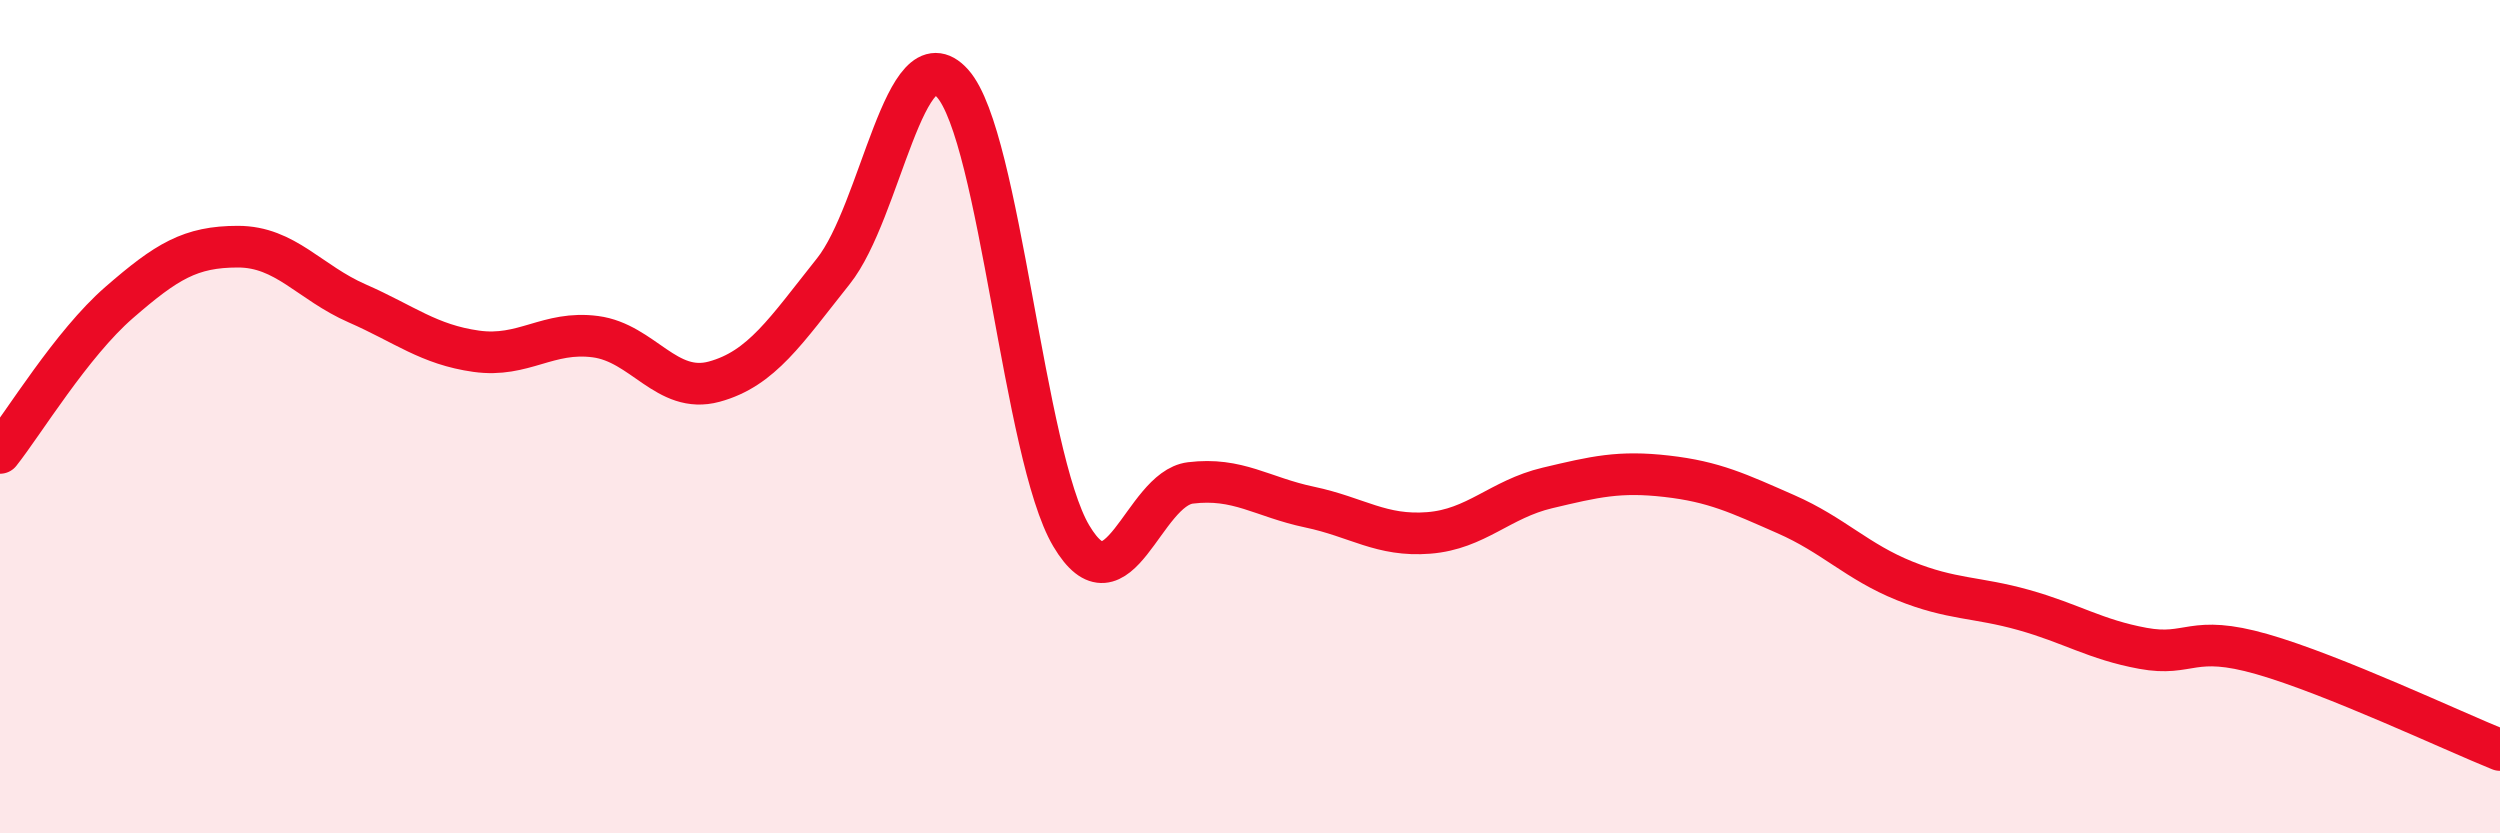
    <svg width="60" height="20" viewBox="0 0 60 20" xmlns="http://www.w3.org/2000/svg">
      <path
        d="M 0,10.87 C 0.57,10.15 1.72,8.25 2.86,7.26 C 4,6.27 4.57,5.92 5.71,5.92 C 6.85,5.92 7.43,6.78 8.57,7.28 C 9.71,7.78 10.29,8.27 11.43,8.43 C 12.57,8.59 13.15,7.93 14.29,8.08 C 15.43,8.23 16,9.47 17.14,9.16 C 18.28,8.85 18.86,7.94 20,6.51 C 21.14,5.08 21.72,0.73 22.86,2 C 24,3.27 24.57,10.94 25.71,12.86 C 26.85,14.78 27.43,11.73 28.57,11.59 C 29.71,11.45 30.29,11.93 31.43,12.17 C 32.57,12.41 33.15,12.88 34.29,12.79 C 35.43,12.7 36,11.98 37.14,11.71 C 38.28,11.44 38.86,11.3 40,11.43 C 41.14,11.56 41.72,11.84 42.86,12.34 C 44,12.84 44.57,13.48 45.71,13.94 C 46.85,14.4 47.43,14.32 48.57,14.64 C 49.71,14.96 50.29,15.35 51.43,15.56 C 52.57,15.77 52.58,15.21 54.29,15.7 C 56,16.19 58.86,17.54 60,18L60 20L0 20Z"
        fill="#EB0A25"
        opacity="0.1"
        stroke-linecap="round"
        stroke-linejoin="round"
      />
      <path
        d="M 0,10.87 C 0.57,10.15 1.72,8.25 2.86,7.26 C 4,6.27 4.57,5.92 5.71,5.92 C 6.85,5.92 7.43,6.78 8.57,7.28 C 9.71,7.78 10.29,8.27 11.43,8.43 C 12.57,8.59 13.15,7.93 14.29,8.08 C 15.43,8.23 16,9.47 17.14,9.16 C 18.28,8.85 18.86,7.94 20,6.51 C 21.14,5.08 21.72,0.73 22.86,2 C 24,3.27 24.57,10.94 25.71,12.86 C 26.85,14.78 27.43,11.73 28.57,11.59 C 29.71,11.45 30.29,11.93 31.43,12.17 C 32.57,12.41 33.15,12.88 34.29,12.79 C 35.43,12.7 36,11.98 37.14,11.71 C 38.28,11.44 38.86,11.3 40,11.43 C 41.14,11.56 41.72,11.84 42.86,12.34 C 44,12.84 44.57,13.48 45.71,13.94 C 46.85,14.4 47.43,14.32 48.57,14.64 C 49.71,14.96 50.29,15.35 51.43,15.56 C 52.57,15.77 52.58,15.21 54.29,15.7 C 56,16.19 58.86,17.54 60,18"
        stroke="#EB0A25"
        stroke-width="1"
        fill="none"
        stroke-linecap="round"
        stroke-linejoin="round"
      />
    </svg>
  